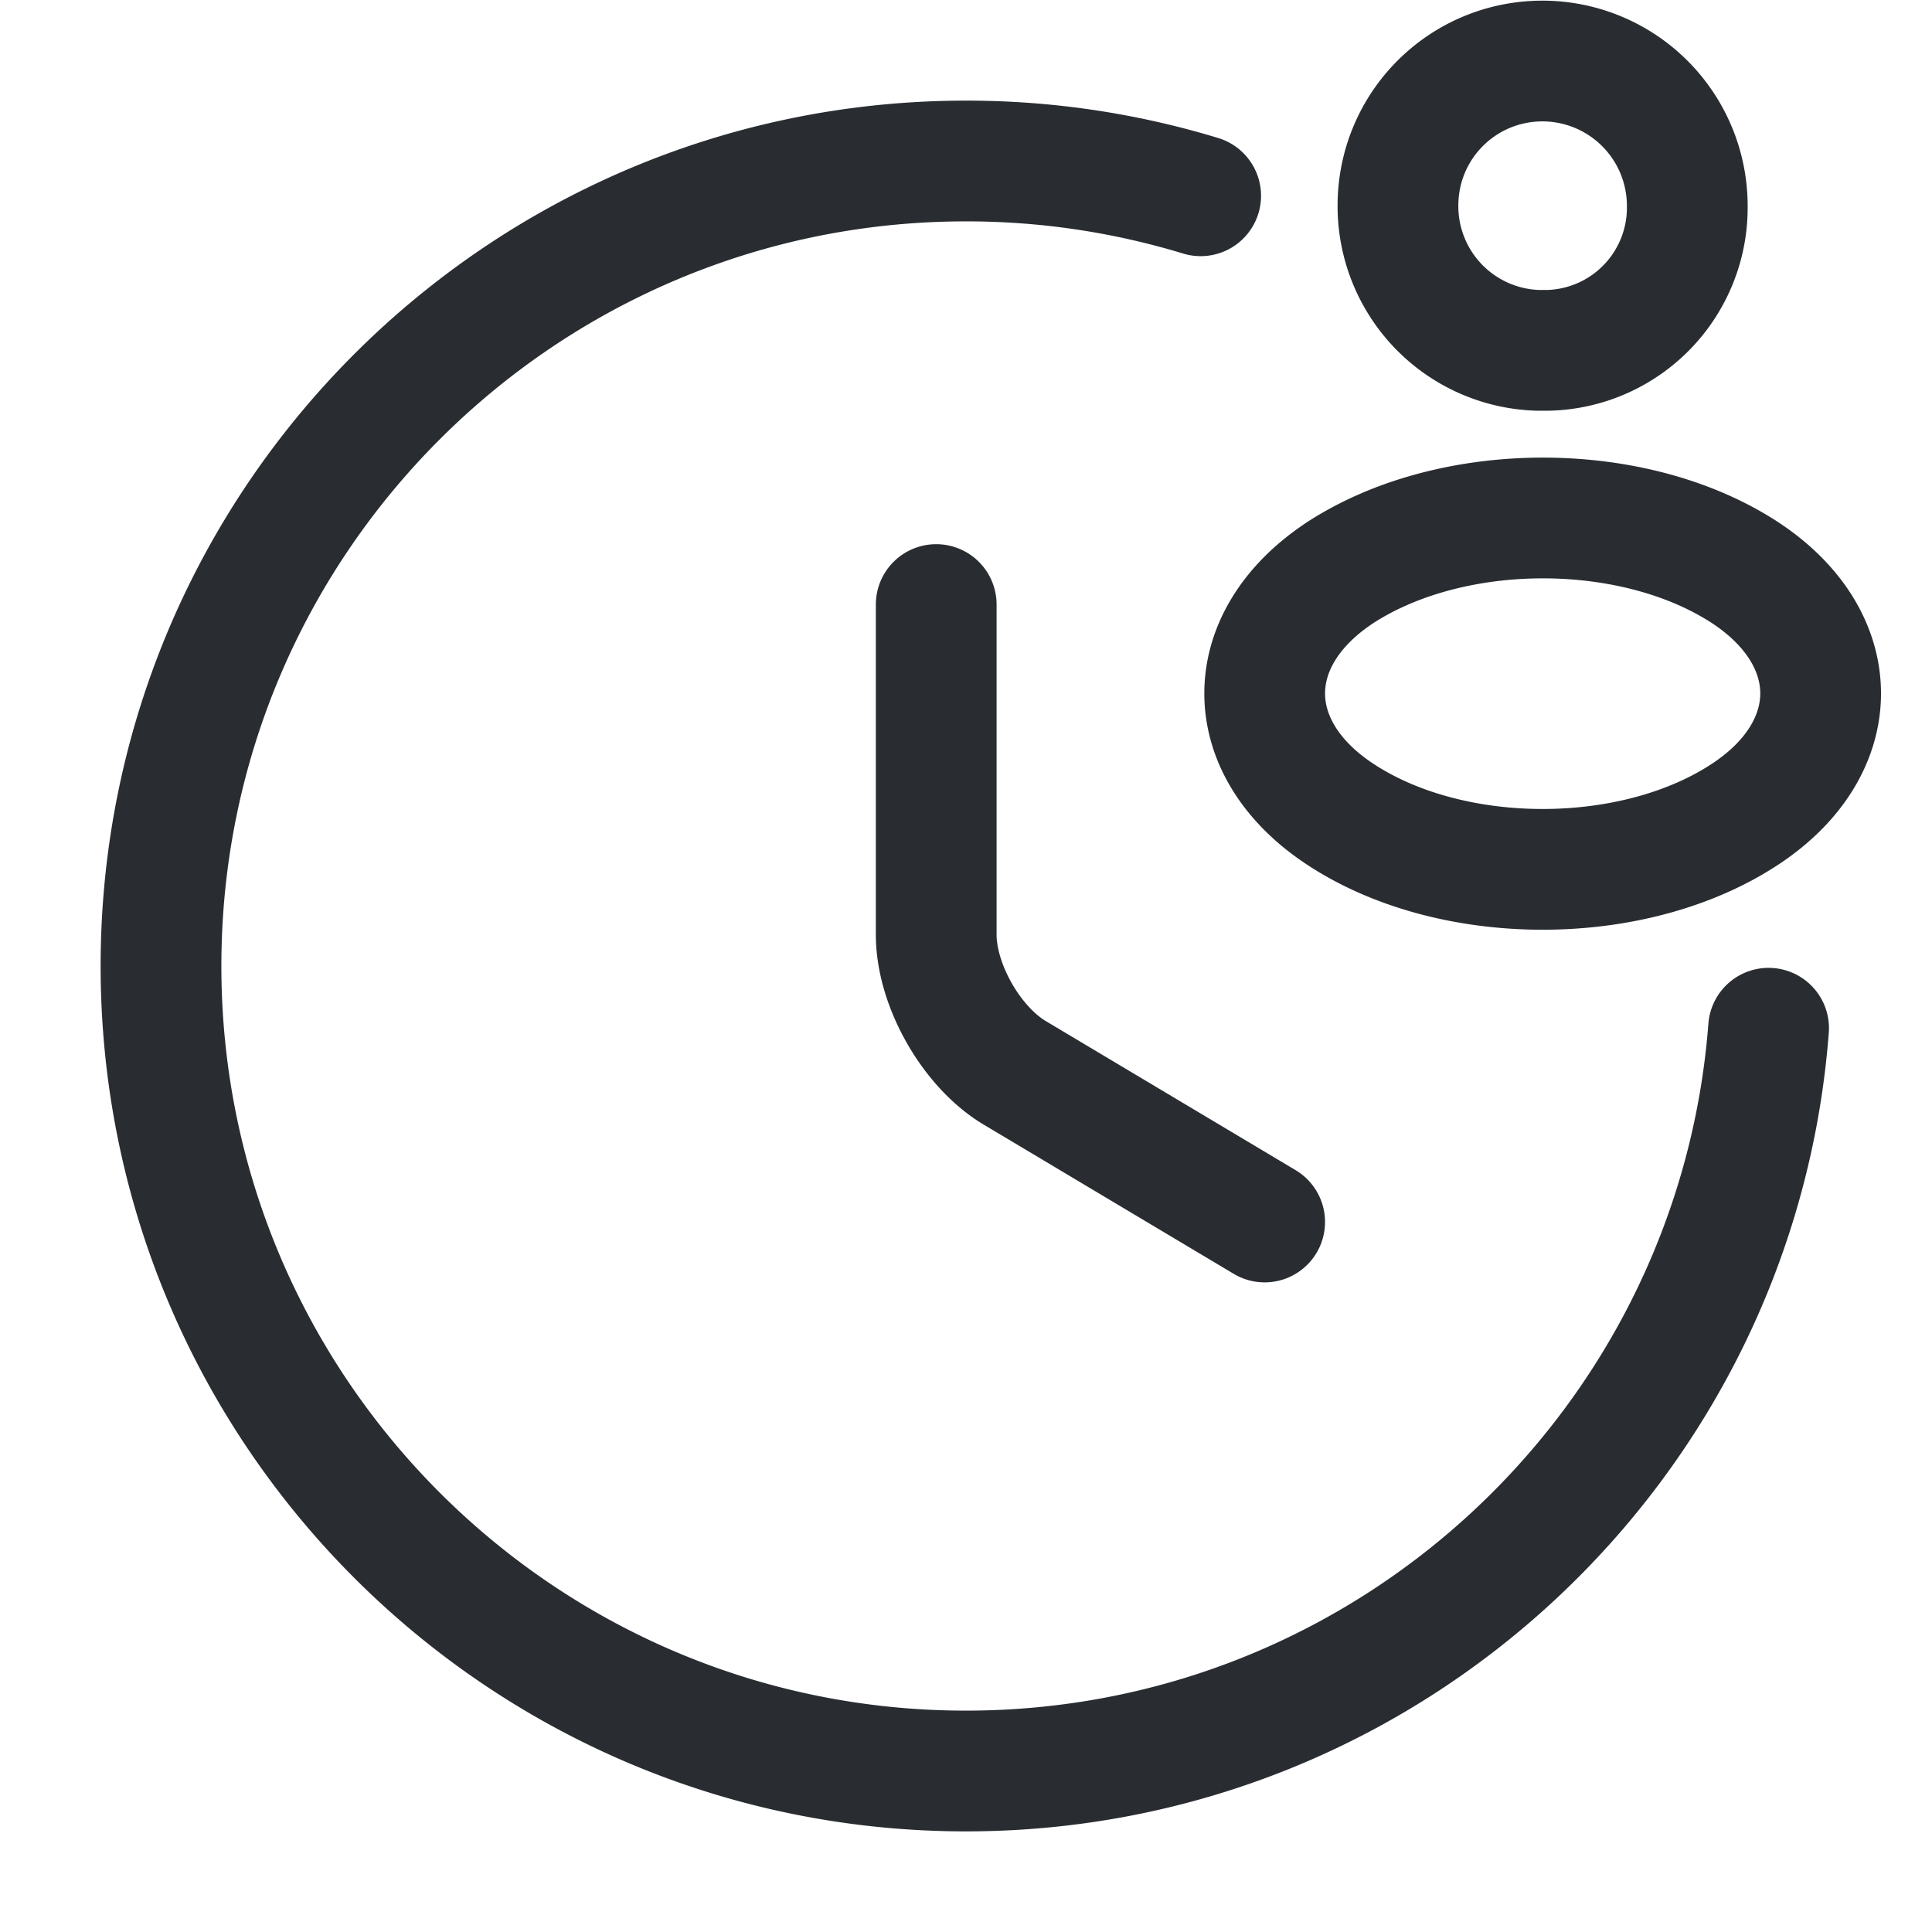 <svg width="24" height="24" fill="none" xmlns="http://www.w3.org/2000/svg"><path d="M14.915 2.432A9.99 9.99 0 0012 2C6.48 2 2 6.48 2 12s4.48 10 10 10c5.26 0 9.575-4.068 9.97-9.227" stroke="#292D32" stroke-width="1.5" stroke-linecap="round" stroke-linejoin="round"/><path d="M15.71 15.18l-3.1-1.85c-.54-.32-.98-1.09-.98-1.72v-4.1m7.607-3.158h-.138a1.792 1.792 0 01-1.733-1.797c0-.996.802-1.797 1.797-1.797a1.8 1.8 0 011.797 1.797 1.773 1.773 0 01-1.723 1.797zM16.63 7.126c-1.226.82-1.226 2.156 0 2.976 1.39.93 3.676.93 5.067 0 1.226-.82 1.226-2.156 0-2.976-1.391-.922-3.667-.922-5.068 0z" stroke="#292D32" stroke-width="1.5" stroke-linecap="round" stroke-linejoin="round"/></svg>